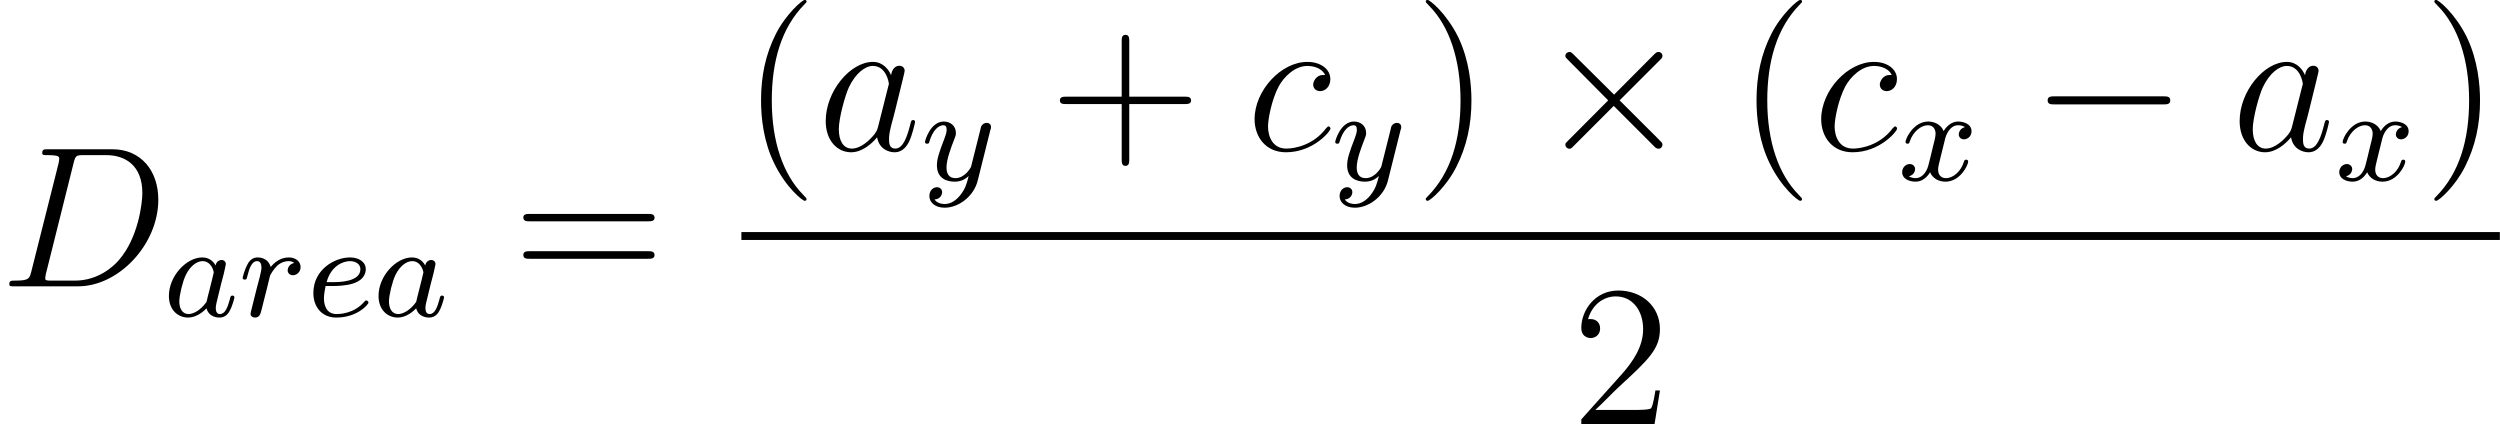 <?xml version='1.0' encoding='UTF-8'?>

<svg version='1.1' xmlns='http://www.w3.org/2000/svg' xmlns:xlink='http://www.w3.org/1999/xlink' width='168.17pt' height='28.53pt' viewBox='-.23 -.22 168.17 28.53'>
<defs>
<path id='g0-0' d='M7.87-2.74C8.08-2.74 8.29-2.74 8.29-2.98S8.08-3.22 7.87-3.22H1.41C1.20-3.22 .99-3.22 .99-2.98S1.20-2.74 1.41-2.74H7.87Z'/>
<path id='g0-2' d='M4.65-3.32L2.25-5.70C2.11-5.84 2.09-5.86 1.99-5.86C1.87-5.86 1.75-5.76 1.75-5.63C1.75-5.54 1.78-5.52 1.91-5.39L4.30-2.98L1.91-.58C1.78-.45 1.75-.43 1.75-.34C1.75-.21 1.87-.10 1.99-.10C2.09-.10 2.11-.13 2.25-.27L4.63-2.65L7.11-.17C7.13-.16 7.22-.10 7.29-.10C7.43-.10 7.53-.21 7.53-.34C7.53-.37 7.53-.41 7.49-.47C7.48-.50 5.58-2.37 4.98-2.98L7.17-5.17C7.23-5.24 7.41-5.40 7.47-5.47C7.48-5.49 7.53-5.54 7.53-5.63C7.53-5.76 7.43-5.86 7.29-5.86C7.19-5.86 7.14-5.82 7.01-5.69L4.65-3.32Z'/>
<path id='g3-40' d='M3.88 2.90C3.88 2.86 3.88 2.84 3.68 2.64C2.48 1.43 1.81-.53 1.81-2.97C1.81-5.29 2.37-7.29 3.76-8.70C3.88-8.81 3.88-8.83 3.88-8.87C3.88-8.94 3.82-8.96 3.77-8.96C3.62-8.96 2.64-8.10 2.05-6.93C1.44-5.72 1.17-4.44 1.17-2.97C1.17-1.91 1.33-.49 1.96 .78C2.66 2.22 3.64 3.00 3.77 3.00C3.82 3.00 3.88 2.97 3.88 2.90Z'/>
<path id='g3-41' d='M3.37-2.97C3.37-3.88 3.25-5.36 2.58-6.75C1.87-8.18 .89-8.96 .76-8.96C.71-8.96 .65-8.94 .65-8.87C.65-8.83 .65-8.81 .86-8.60C2.05-7.40 2.72-5.42 2.72-2.98C2.72-.66 2.16 1.32 .77 2.73C.65 2.84 .65 2.86 .65 2.90C.65 2.97 .71 3.00 .76 3.00C.92 3.00 1.90 2.13 2.48 .96C3.09-.25 3.37-1.54 3.37-2.97Z'/>
<path id='g3-43' d='M4.77-2.76H8.06C8.23-2.76 8.45-2.76 8.45-2.97C8.45-3.20 8.24-3.20 8.06-3.20H4.77V-6.50C4.77-6.67 4.77-6.88 4.55-6.88C4.32-6.88 4.32-6.68 4.32-6.50V-3.20H1.02C.86-3.20 .64-3.20 .64-2.98C.64-2.76 .84-2.76 1.02-2.76H4.32V.53C4.32 .70 4.32 .92 4.54 .92C4.77 .92 4.77 .71 4.77 .53V-2.76Z'/>
<path id='g3-50' d='M5.26-2.00H4.99C4.96-1.80 4.86-1.14 4.74-.95C4.66-.84 3.98-.84 3.62-.84H1.41C1.73-1.12 2.46-1.88 2.77-2.17C4.59-3.84 5.26-4.47 5.26-5.65C5.26-7.02 4.17-7.95 2.78-7.95S.58-6.76 .58-5.73C.58-5.12 1.11-5.12 1.14-5.12C1.39-5.12 1.70-5.30 1.70-5.69C1.70-6.02 1.48-6.25 1.14-6.25C1.04-6.25 1.01-6.25 .98-6.24C1.20-7.05 1.85-7.60 2.63-7.60C3.64-7.60 4.26-6.75 4.26-5.65C4.26-4.63 3.68-3.75 3.00-2.98L.58-.28V0H4.94L5.26-2.00Z'/>
<path id='g3-61' d='M8.06-3.87C8.23-3.87 8.45-3.87 8.45-4.08C8.45-4.31 8.24-4.31 8.06-4.31H1.02C.86-4.31 .64-4.31 .64-4.10C.64-3.87 .84-3.87 1.02-3.87H8.06ZM8.06-1.64C8.23-1.64 8.45-1.64 8.45-1.86C8.45-2.09 8.24-2.09 8.06-2.09H1.02C.86-2.09 .64-2.09 .64-1.87C.64-1.64 .84-1.64 1.02-1.64H8.06Z'/>
<path id='g1-97' d='M3.12-3.03C3.05-3.17 2.82-3.51 2.33-3.51C1.38-3.51 .34-2.40 .34-1.22C.34-.39 .87 .07 1.49 .07C2.00 .07 2.43-.32 2.58-.48C2.72 .06 3.26 .07 3.36 .07C3.73 .07 3.91-.22 3.97-.35C4.13-.64 4.24-1.10 4.24-1.13C4.24-1.18 4.21-1.24 4.12-1.24S4.00-1.19 3.96-.99C3.84-.55 3.69-.14 3.38-.14C3.20-.14 3.13-.29 3.13-.51C3.13-.65 3.20-.92 3.25-1.12S3.41-1.80 3.45-1.94L3.61-2.55C3.65-2.74 3.73-3.07 3.73-3.11C3.73-3.29 3.58-3.36 3.48-3.36C3.36-3.36 3.16-3.28 3.12-3.03ZM2.58-.86C2.18-.31 1.76-.14 1.51-.14C1.14-.14 .96-.47 .96-.89C.96-1.26 1.17-2.12 1.35-2.47C1.58-2.95 1.97-3.29 2.34-3.29C2.86-3.29 3.01-2.70 3.01-2.61C3.01-2.58 2.81-1.80 2.76-1.59C2.66-1.21 2.66-1.20 2.58-.86Z'/>
<path id='g1-101' d='M1.60-1.81C1.77-1.81 2.37-1.82 2.79-1.97C3.49-2.21 3.51-2.69 3.51-2.81C3.51-3.25 3.09-3.51 2.57-3.51C1.67-3.51 .39-2.80 .39-1.39C.39-.58 .88 .07 1.76 .07C3.00 .07 3.67-.71 3.67-.82C3.67-.90 3.59-.95 3.54-.95S3.47-.93 3.43-.88C2.80-.14 1.91-.14 1.77-.14C1.19-.14 1.02-.63 1.02-1.08C1.02-1.32 1.09-1.68 1.12-1.81H1.60ZM1.18-2.04C1.44-3.01 2.16-3.29 2.57-3.29C2.89-3.29 3.19-3.13 3.19-2.81C3.19-2.04 1.88-2.04 1.55-2.04H1.18Z'/>
<path id='g1-114' d='M1.53-1.09C1.62-1.44 1.71-1.78 1.79-2.13C1.80-2.15 1.85-2.38 1.86-2.42C1.88-2.49 2.08-2.82 2.29-3.02C2.55-3.25 2.82-3.29 2.96-3.29C3.05-3.29 3.19-3.28 3.30-3.18C2.96-3.11 2.91-2.82 2.91-2.74C2.91-2.57 3.05-2.45 3.22-2.45C3.44-2.45 3.68-2.63 3.68-2.94C3.68-3.23 3.43-3.51 2.98-3.51C2.43-3.51 2.07-3.15 1.90-2.94C1.74-3.51 1.20-3.51 1.12-3.51C.83-3.51 .63-3.33 .51-3.08C.32-2.72 .23-2.31 .23-2.29C.23-2.22 .29-2.19 .35-2.19C.46-2.19 .47-2.22 .52-2.43C.62-2.82 .76-3.29 1.09-3.29C1.30-3.29 1.35-3.09 1.35-2.91C1.35-2.77 1.31-2.62 1.25-2.35C1.23-2.29 1.11-1.82 1.08-1.71L.78-.51C.75-.39 .70-.19 .70-.16C.70 .01 .86 .07 .96 .07C1.24 .07 1.29-.14 1.36-.41L1.53-1.09Z'/>
<path id='g1-120' d='M3.99-3.18C3.64-3.09 3.62-2.78 3.62-2.74C3.62-2.57 3.76-2.45 3.93-2.45S4.38-2.59 4.38-2.93C4.38-3.38 3.88-3.51 3.58-3.51C3.21-3.51 2.90-3.25 2.72-2.94C2.55-3.36 2.13-3.51 1.80-3.51C.94-3.51 .45-2.51 .45-2.29C.45-2.22 .51-2.19 .57-2.19C.66-2.19 .68-2.23 .70-2.32C.89-2.90 1.37-3.29 1.78-3.29C2.09-3.29 2.24-3.06 2.24-2.78C2.24-2.62 2.15-2.25 2.08-2.00C2.03-1.76 1.85-1.06 1.81-.90C1.70-.47 1.41-.14 1.06-.14C1.02-.14 .82-.14 .65-.25C1.02-.34 1.02-.67 1.02-.68C1.02-.86 .87-.98 .70-.98C.48-.98 .25-.79 .25-.49C.25-.12 .64 .07 1.05 .07C1.47 .07 1.76-.23 1.91-.49C2.08-.10 2.45 .07 2.83 .07C3.70 .07 4.18-.91 4.18-1.13C4.18-1.21 4.12-1.24 4.06-1.24C3.96-1.24 3.95-1.18 3.92-1.10C3.76-.57 3.31-.14 2.85-.14C2.59-.14 2.39-.31 2.39-.65C2.39-.81 2.44-.99 2.55-1.44C2.61-1.68 2.78-2.38 2.82-2.53C2.94-2.94 3.21-3.29 3.57-3.29C3.61-3.29 3.82-3.29 3.99-3.18Z'/>
<path id='g1-121' d='M4.12-3.00C4.16-3.11 4.16-3.13 4.16-3.18C4.16-3.38 4.00-3.43 3.90-3.43C3.86-3.43 3.68-3.42 3.57-3.21C3.56-3.18 3.49-2.89 3.45-2.72L2.97-.81C2.96-.78 2.62-.14 2.04-.14C1.64-.14 1.51-.43 1.51-.78C1.51-1.25 1.78-1.96 1.96-2.42C2.04-2.62 2.07-2.69 2.07-2.83C2.07-3.27 1.72-3.51 1.35-3.51C.56-3.51 .23-2.39 .23-2.29C.23-2.22 .29-2.19 .35-2.19C.46-2.19 .47-2.23 .49-2.31C.70-3.01 1.04-3.29 1.33-3.29C1.45-3.29 1.52-3.21 1.52-3.02C1.52-2.86 1.45-2.67 1.40-2.53C1.07-1.68 .94-1.28 .94-.90C.94-.12 1.53 .07 2.00 .07C2.37 .07 2.64-.08 2.83-.27C2.72 .17 2.64 .48 2.34 .86C2.08 1.19 1.76 1.40 1.40 1.40C1.26 1.40 .96 1.37 .80 1.13C1.22 1.10 1.25 .74 1.25 .70C1.25 .51 1.11 .40 .94 .40C.77 .40 .49 .54 .49 .93C.49 1.30 .83 1.62 1.40 1.62C2.21 1.62 3.13 .97 3.37 .00L4.12-3.00Z'/>
<path id='g2-68' d='M1.87-.88C1.76-.46 1.74-.34 .90-.34C.68-.34 .56-.34 .56-.13C.56 0 .63 0 .87 0H4.66C7.07 0 9.43-2.49 9.43-5.16C9.43-6.88 8.40-8.16 6.69-8.16H2.85C2.63-8.16 2.52-8.16 2.52-7.93C2.52-7.81 2.63-7.81 2.80-7.81C3.53-7.81 3.53-7.72 3.53-7.59C3.53-7.56 3.53-7.49 3.49-7.31L1.87-.88ZM4.39-7.35C4.50-7.79 4.55-7.81 5.02-7.81H6.33C7.46-7.81 8.48-7.20 8.48-5.55C8.48-4.96 8.24-2.88 7.08-1.56C6.75-1.17 5.84-.34 4.47-.34H3.10C2.94-.34 2.91-.34 2.84-.35C2.71-.37 2.70-.39 2.70-.49C2.70-.57 2.72-.64 2.74-.75L4.39-7.35Z'/>
<path id='g2-97' d='M3.59-1.42C3.53-1.21 3.53-1.19 3.37-.96C3.10-.63 2.58-.11 2.02-.11C1.53-.11 1.25-.56 1.25-1.26C1.25-1.92 1.62-3.26 1.85-3.76C2.25-4.60 2.82-5.03 3.28-5.03C4.07-5.03 4.23-4.05 4.23-3.95C4.23-3.94 4.19-3.78 4.18-3.76L3.59-1.42ZM4.36-4.48C4.23-4.79 3.90-5.27 3.28-5.27C1.93-5.27 .47-3.52 .47-1.75C.47-.57 1.17 .11 1.98 .11C2.64 .11 3.20-.39 3.53-.78C3.65-.08 4.22 .11 4.57 .11S5.22-.09 5.43-.52C5.63-.93 5.79-1.66 5.79-1.70C5.79-1.76 5.75-1.81 5.67-1.81C5.57-1.81 5.55-1.75 5.51-1.57C5.33-.87 5.10-.11 4.61-.11C4.26-.11 4.24-.43 4.24-.66C4.24-.94 4.27-1.07 4.38-1.54C4.47-1.84 4.53-2.10 4.62-2.45C5.06-4.24 5.17-4.67 5.17-4.74C5.17-4.91 5.04-5.04 4.86-5.04C4.48-5.04 4.38-4.62 4.36-4.48Z'/>
<path id='g2-99' d='M4.67-4.49C4.44-4.49 4.33-4.49 4.17-4.35C4.10-4.29 3.96-4.11 3.96-3.92C3.96-3.68 4.14-3.53 4.37-3.53C4.66-3.53 4.98-3.77 4.98-4.25C4.98-4.82 4.43-5.27 3.61-5.27C2.04-5.27 .47-3.56 .47-1.86C.47-.82 1.12 .11 2.34 .11C3.96 .11 4.99-1.14 4.99-1.30C4.99-1.37 4.92-1.43 4.87-1.43C4.84-1.43 4.82-1.42 4.72-1.31C3.95-.29 2.82-.11 2.36-.11C1.54-.11 1.27-.83 1.27-1.43C1.27-1.85 1.48-3.01 1.91-3.82C2.22-4.38 2.86-5.03 3.62-5.03C3.77-5.03 4.43-5.00 4.67-4.49Z'/>
</defs>
<g id='page1' transform='matrix(1.13 0 0 1.13 -63.98 -61.02)'>
<use x='56.41' y='70.85' xlink:href='#g2-68'/>
<use x='66.13' y='72.64' xlink:href='#g1-97'/>
<use x='70.63' y='72.64' xlink:href='#g1-114'/>
<use x='74.68' y='72.64' xlink:href='#g1-101'/>
<use x='78.61' y='72.64' xlink:href='#g1-97'/>
<use x='86.93' y='70.85' xlink:href='#g3-61'/>
<use x='100.55' y='62.76' xlink:href='#g3-40'/>
<use x='105.10' y='62.76' xlink:href='#g2-97'/>
<use x='111.25' y='64.55' xlink:href='#g1-121'/>
<use x='118.87' y='62.76' xlink:href='#g3-43'/>
<use x='130.63' y='62.76' xlink:href='#g2-99'/>
<use x='135.67' y='64.55' xlink:href='#g1-121'/>
<use x='140.64' y='62.76' xlink:href='#g3-41'/>
<use x='147.85' y='62.76' xlink:href='#g0-2'/>
<use x='159.81' y='62.76' xlink:href='#g3-40'/>
<use x='164.36' y='62.76' xlink:href='#g2-99'/>
<use x='169.40' y='64.55' xlink:href='#g1-120'/>
<use x='177.32' y='62.76' xlink:href='#g0-0'/>
<use x='189.27' y='62.76' xlink:href='#g2-97'/>
<use x='195.42' y='64.55' xlink:href='#g1-120'/>
<use x='200.68' y='62.76' xlink:href='#g3-41'/>
<rect x='100.55' y='67.62' height='.47' width='104.68'/>
<use x='149.97' y='79.05' xlink:href='#g3-50'/>
</g>
</svg>